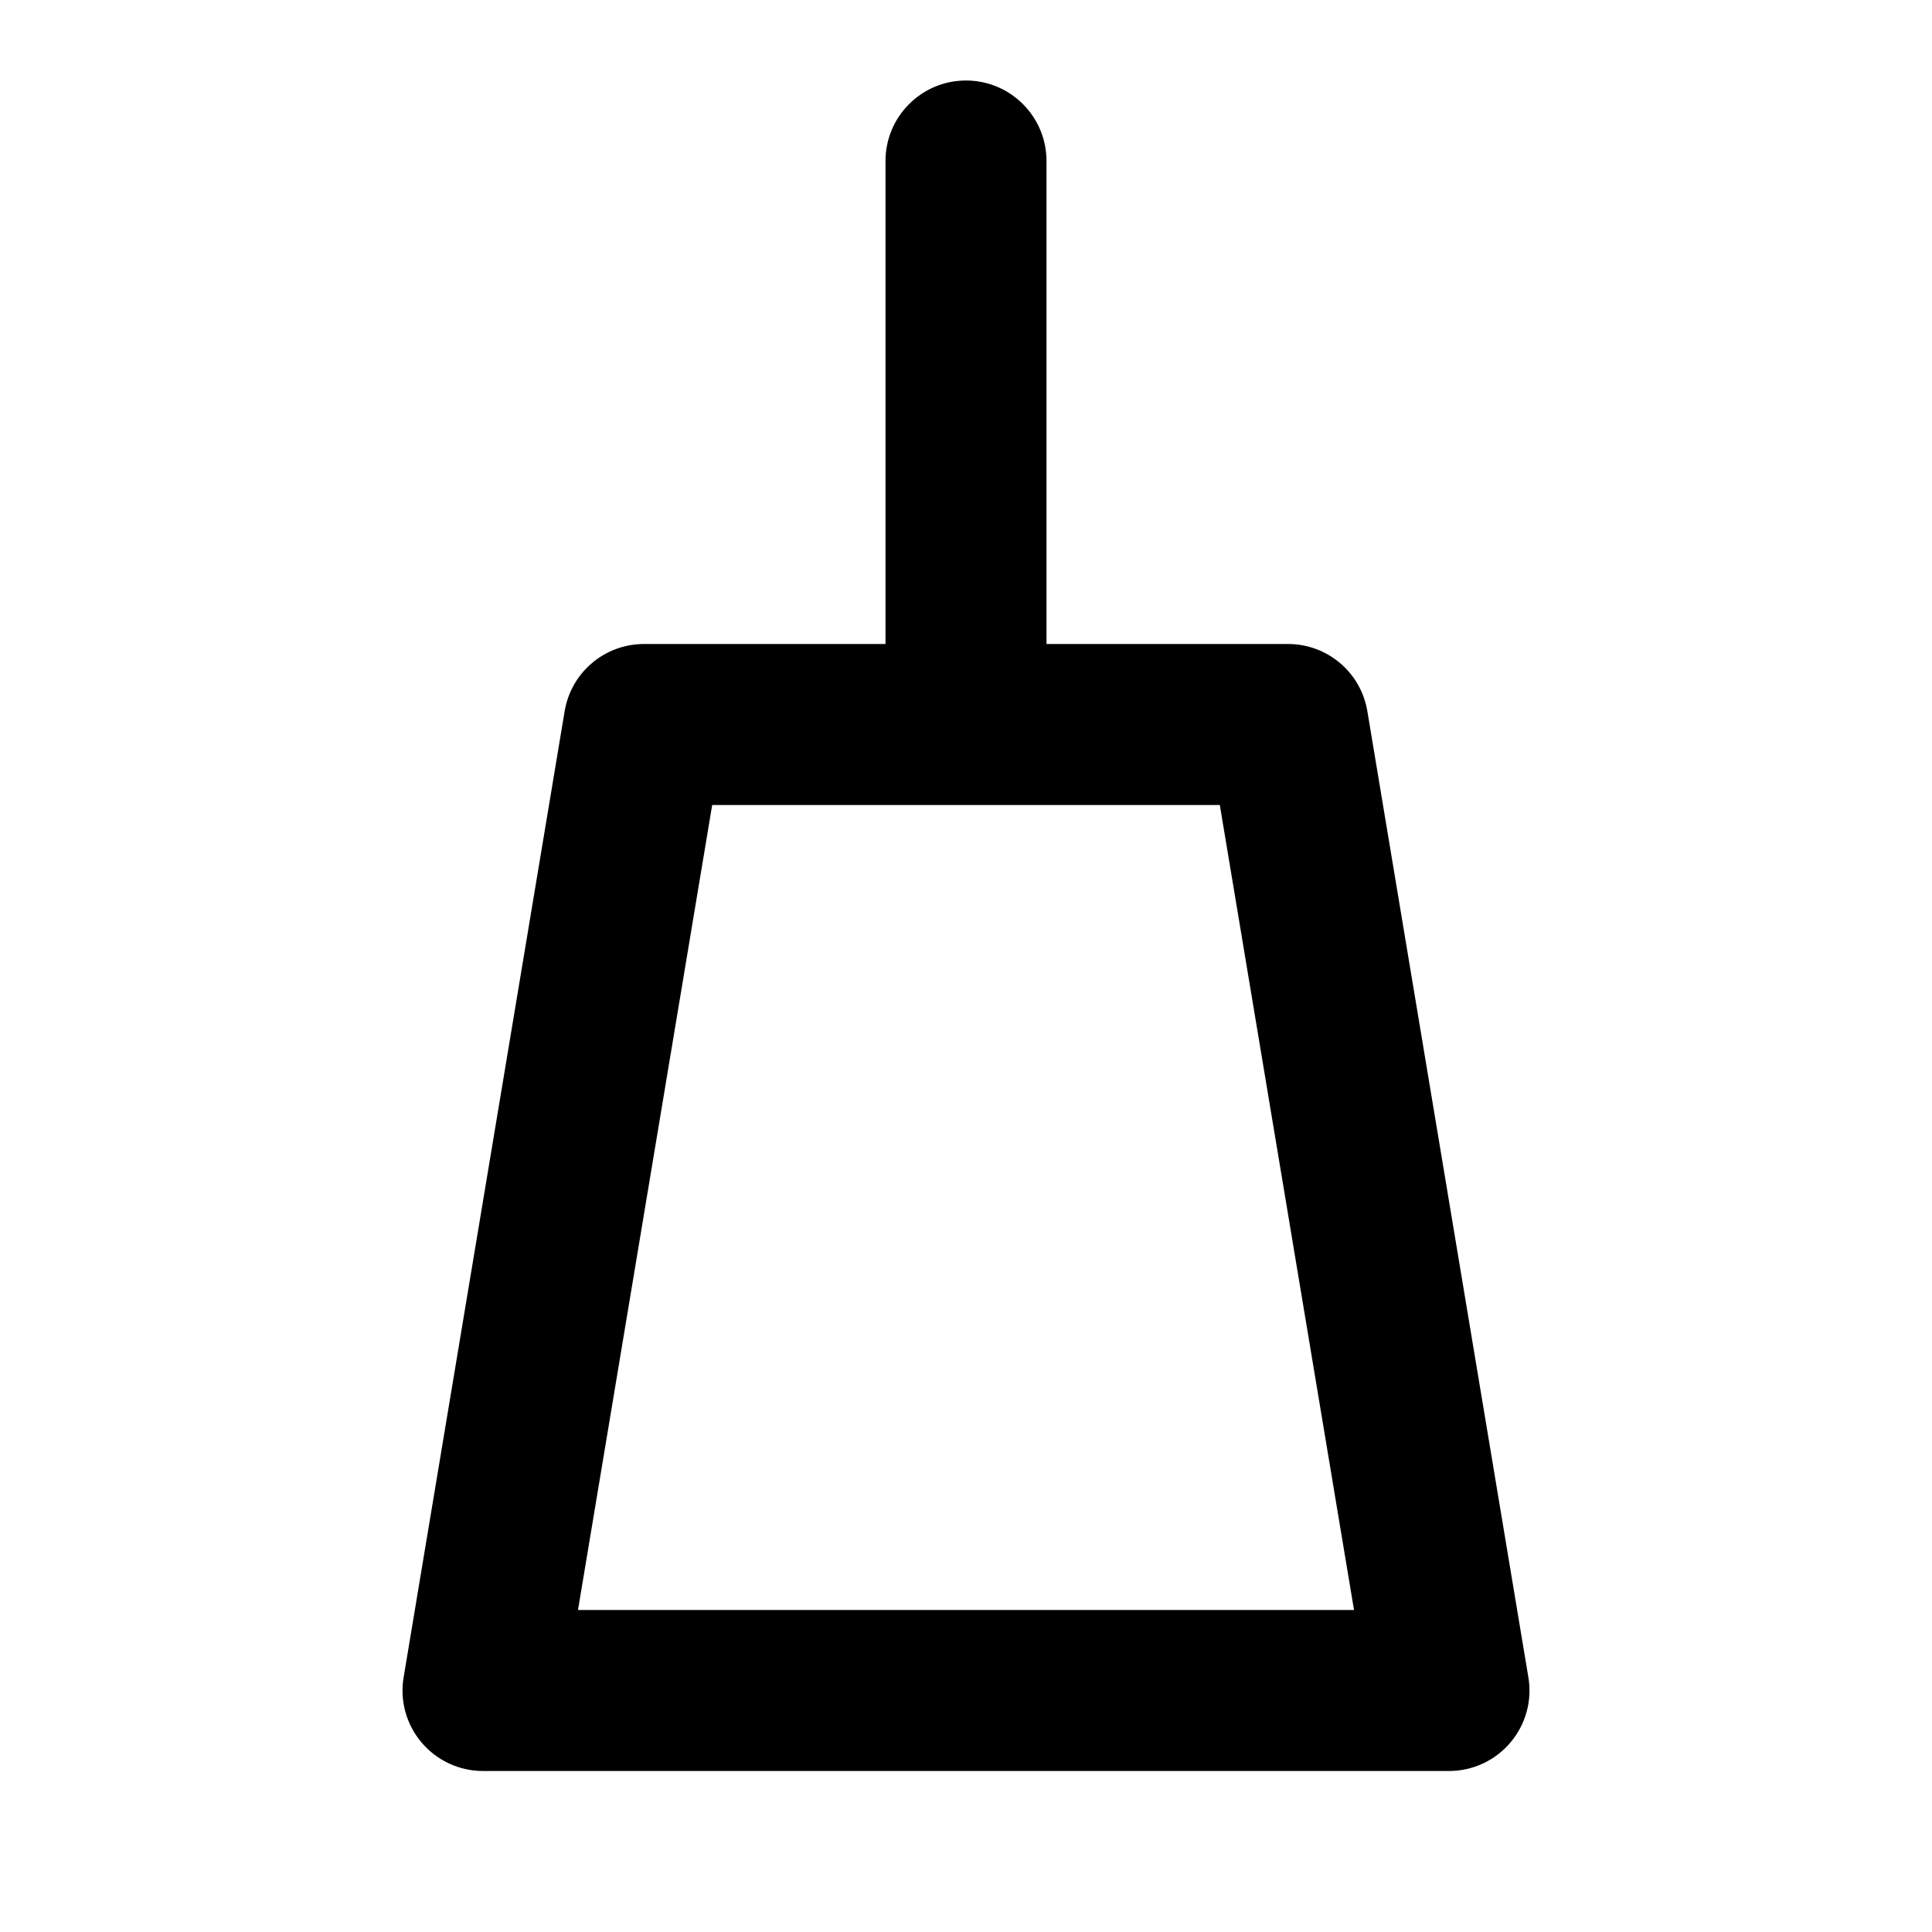<svg width="24" height="24" viewBox="0 0 24 24" fill="none" xmlns="http://www.w3.org/2000/svg">
<rect width="24" height="24" fill=""/>
<path fill-rule="evenodd" clip-rule="evenodd" d="M13 2C13 1.448 12.552 1 12 1C11.448 1 11 1.448 11 2L11 8H8C7.511 8 7.094 8.353 7.014 8.836L5.014 20.836C4.965 21.126 5.047 21.422 5.237 21.646C5.427 21.871 5.706 22 6 22H18C18.294 22 18.573 21.871 18.763 21.646C18.953 21.422 19.035 21.126 18.986 20.836L16.986 8.836C16.906 8.353 16.489 8 16 8H13V2ZM7.18 20L8.847 10H15.153L16.82 20H7.18Z" fill="black"/>
</svg>
